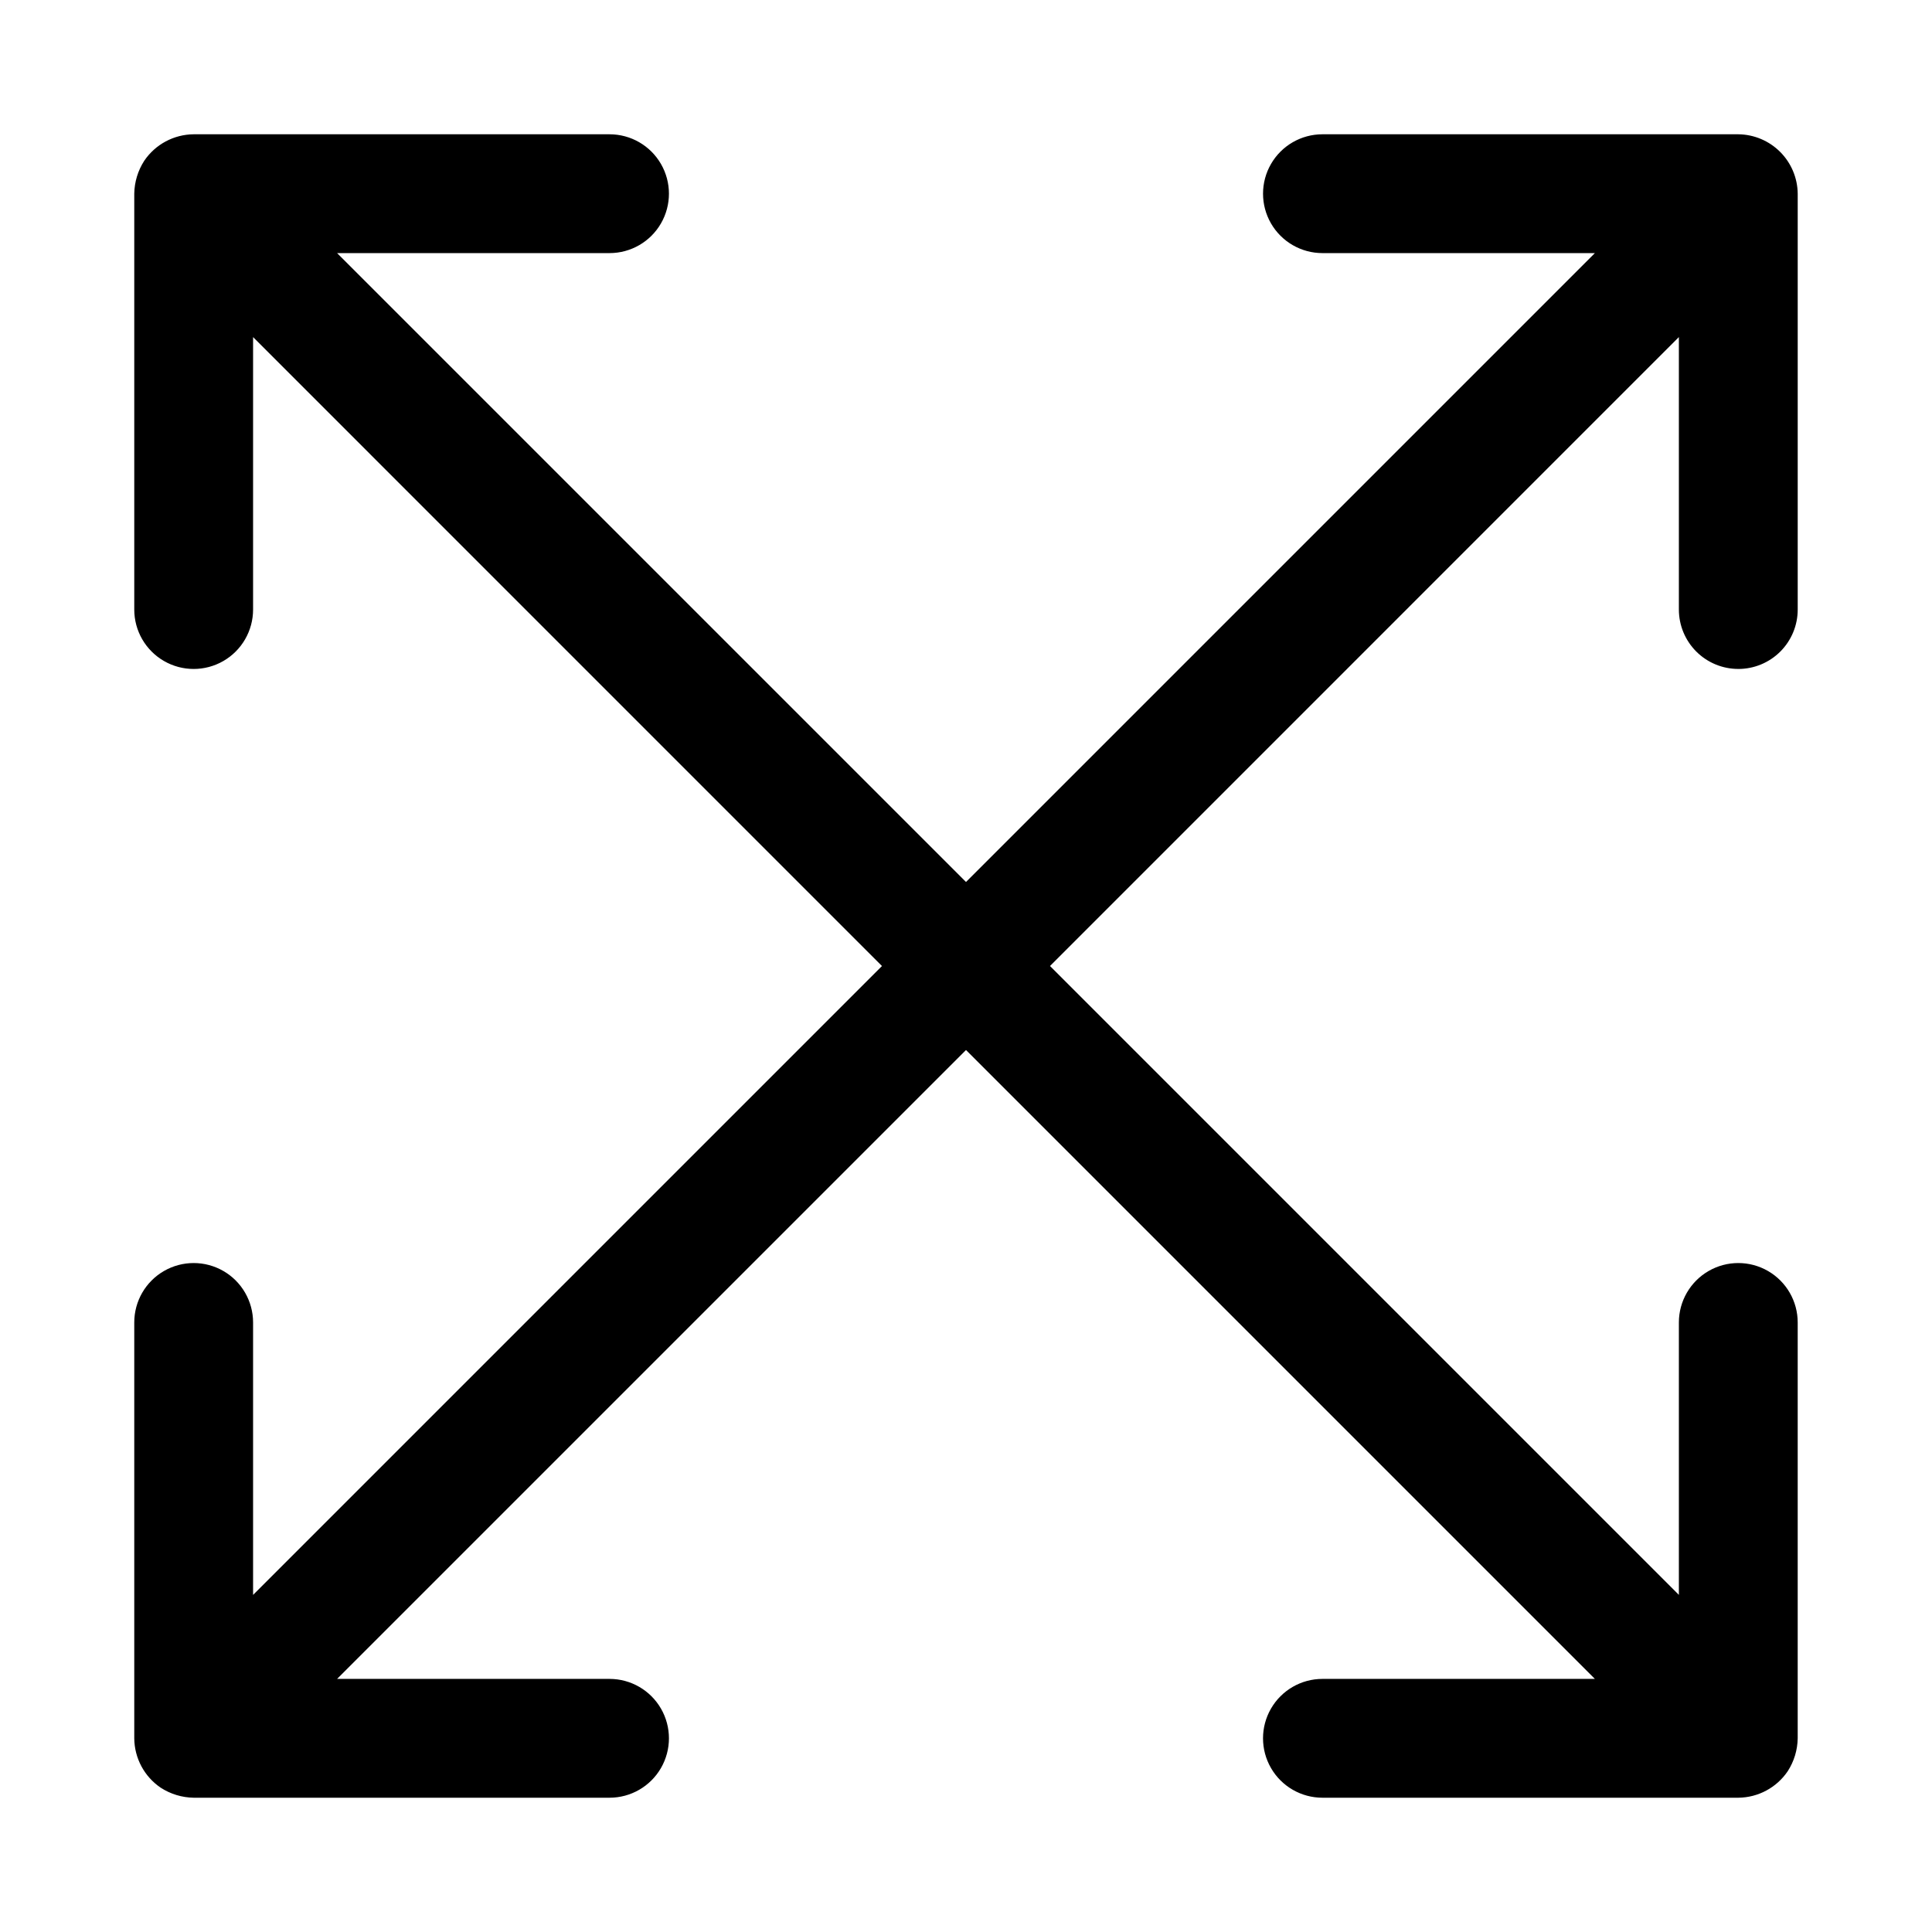 <?xml version="1.0" encoding="UTF-8"?>
<!-- The Best Svg Icon site in the world: iconSvg.co, Visit us! https://iconsvg.co -->
<svg fill="#000000" width="800px" height="800px" version="1.1" viewBox="144 144 512 512" xmlns="http://www.w3.org/2000/svg">
 <path d="m604.67 321.28c4.176 0 8.18-1.656 11.133-4.609 2.953-2.953 4.609-6.957 4.609-11.133v-110.21c-0.043-4.16-1.715-8.141-4.66-11.082-2.941-2.941-6.922-4.617-11.082-4.66h-110.21c-5.621 0-10.82 3-13.633 7.871s-2.812 10.875 0 15.746c2.812 4.871 8.012 7.871 13.633 7.871h72.199l-166.66 166.66-166.67-166.66h72.203c5.625 0 10.82-3 13.633-7.871 2.812-4.871 2.812-10.875 0-15.746s-8.008-7.871-13.633-7.871h-110.21c-5.25 0.043-10.148 2.668-13.094 7.016-1.684 2.606-2.598 5.629-2.648 8.727v110.21c0 5.625 3 10.82 7.871 13.633s10.875 2.812 15.746 0c4.871-2.812 7.871-8.008 7.871-13.633v-72.203l166.66 166.67-166.66 166.66v-72.203c0-5.621-3-10.82-7.871-13.633-4.871-2.812-10.875-2.812-15.746 0s-7.871 8.012-7.871 13.633v110.21c0.043 5.254 2.668 10.148 7.016 13.094 2.606 1.684 5.629 2.602 8.727 2.648h110.21c5.625 0 10.82-3 13.633-7.871 2.812-4.871 2.812-10.871 0-15.742-2.812-4.871-8.008-7.875-13.633-7.875h-72.203l166.67-166.66 166.66 166.66h-72.203c-5.621 0-10.82 3.004-13.633 7.875-2.812 4.871-2.812 10.871 0 15.742 2.812 4.871 8.012 7.871 13.633 7.871h110.21c5.254-0.043 10.148-2.668 13.094-7.016 1.684-2.606 2.602-5.629 2.648-8.727v-110.21c0-5.621-3-10.82-7.871-13.633-4.871-2.812-10.871-2.812-15.742 0-4.871 2.812-7.875 8.012-7.875 13.633v72.199l-166.66-166.66 166.66-166.67v72.203c0 4.176 1.66 8.18 4.613 11.133 2.953 2.953 6.957 4.609 11.133 4.609z"/>
</svg>
